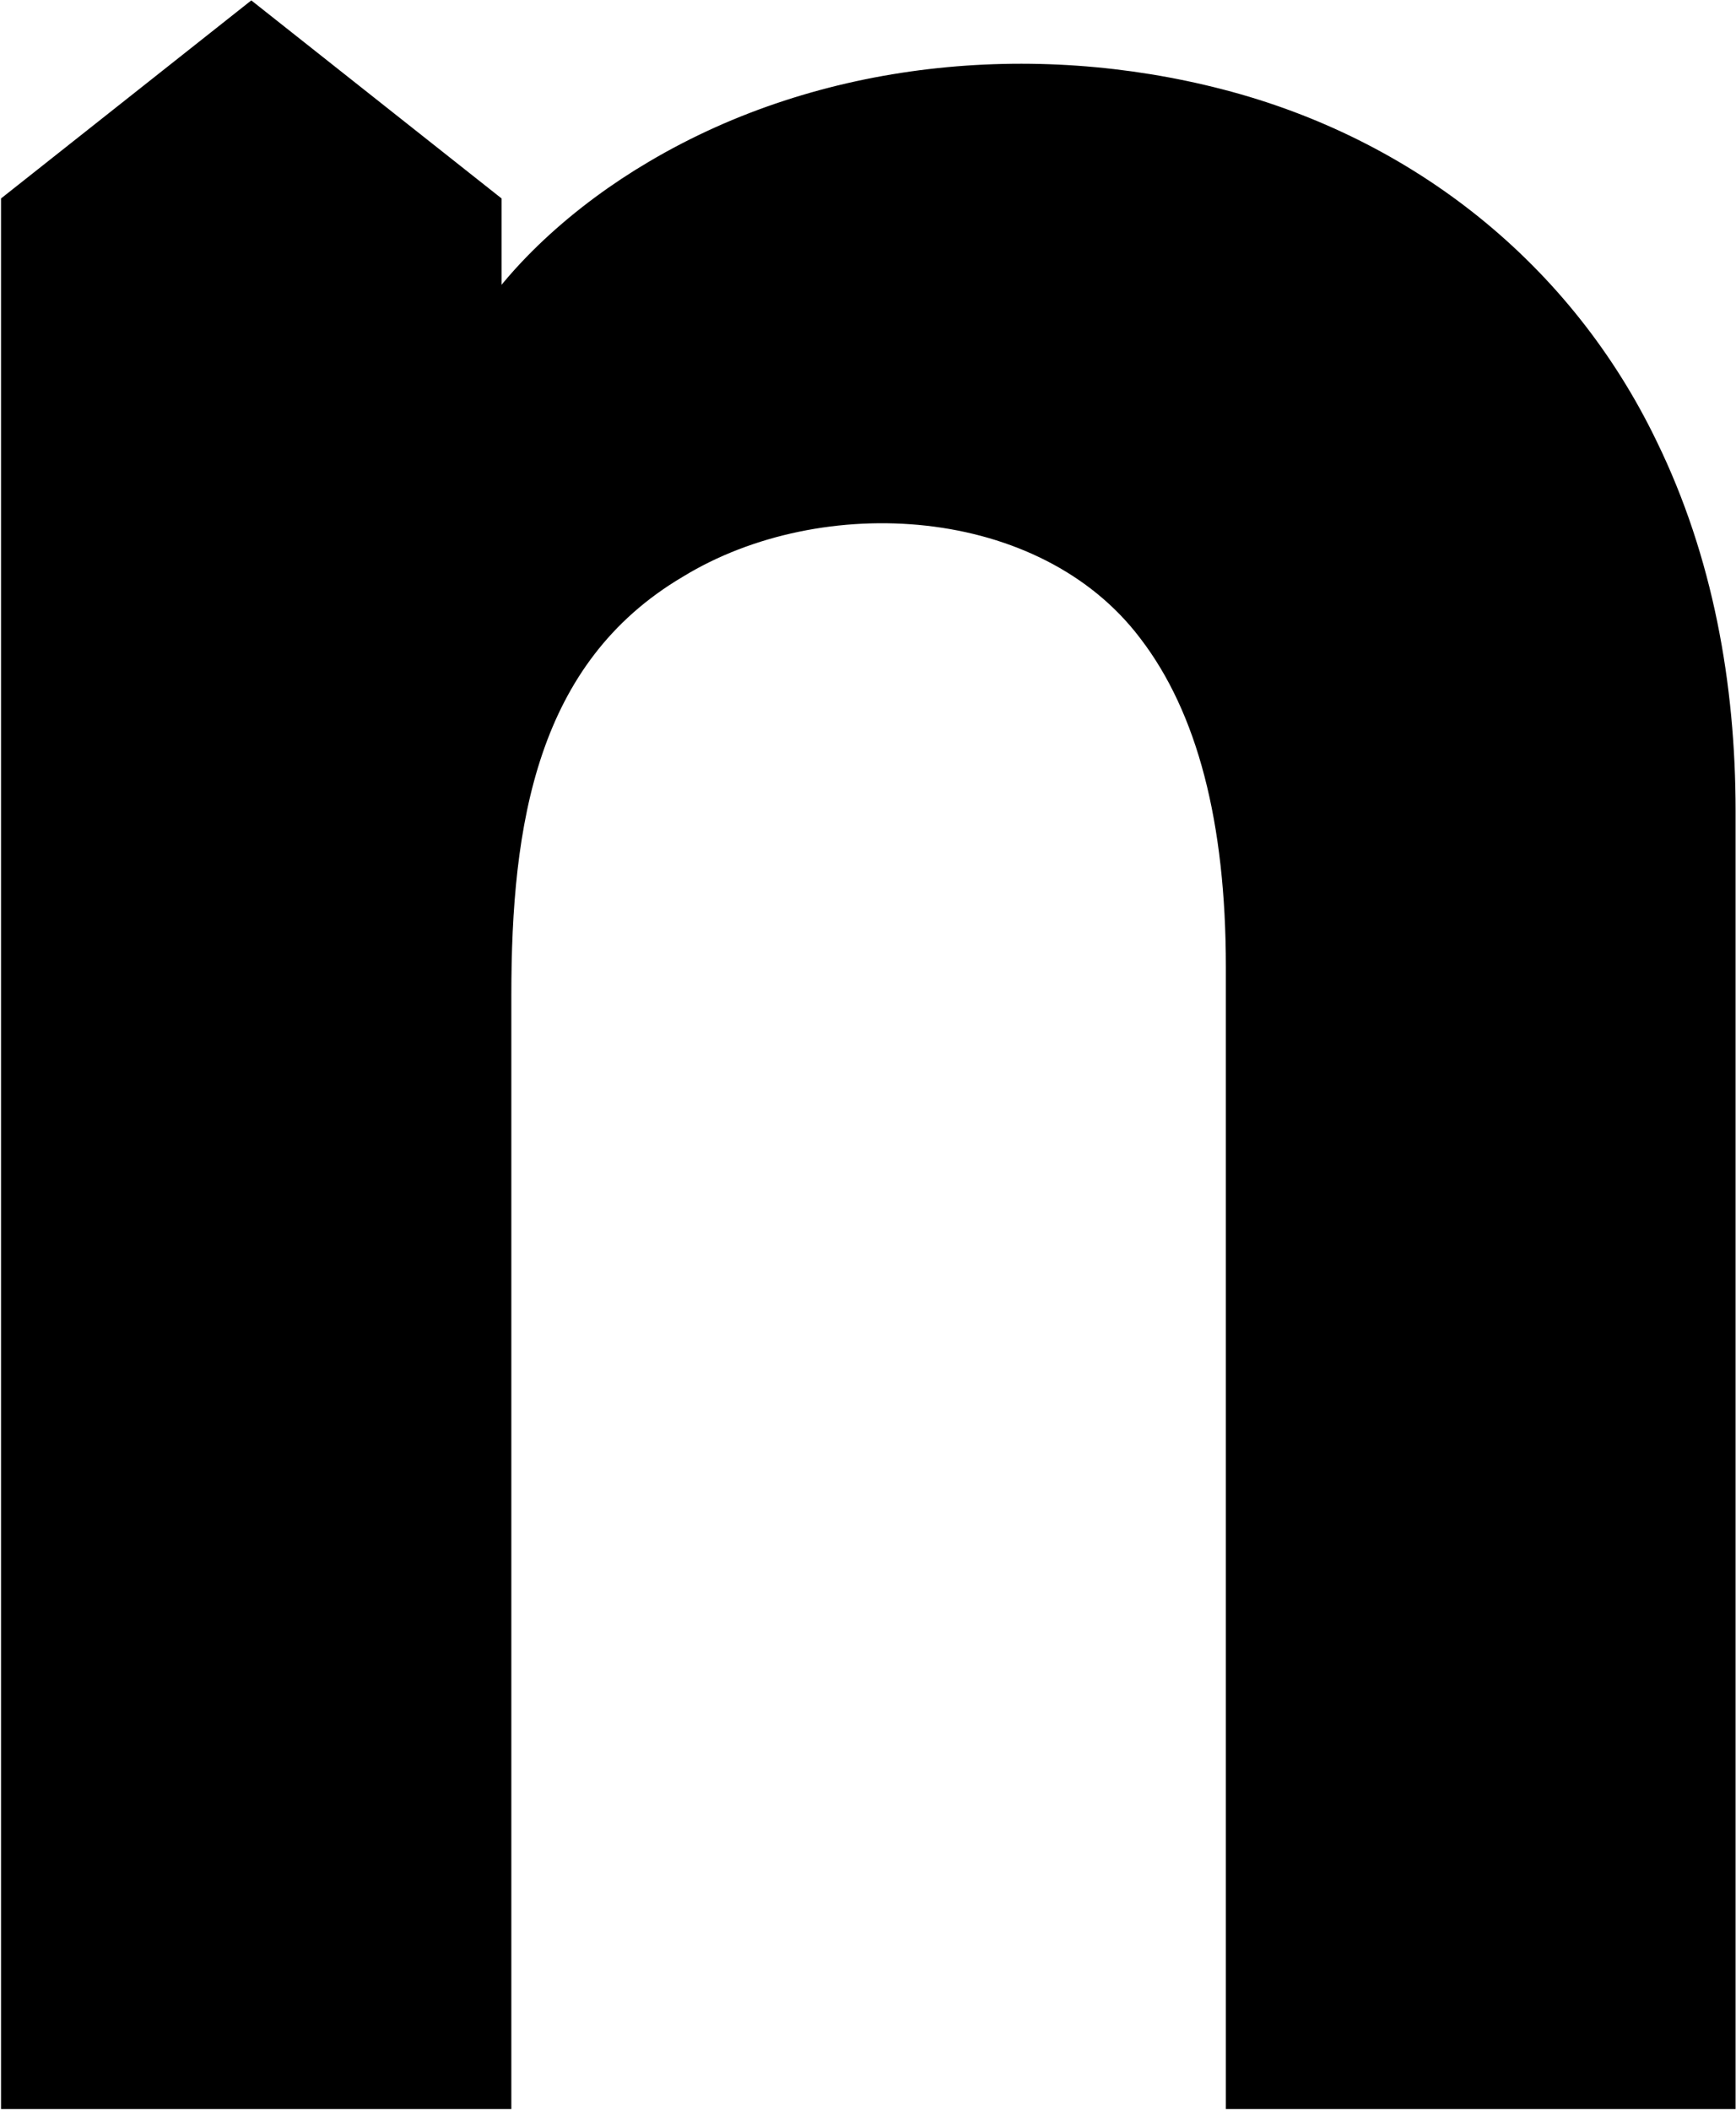 <svg version="1.2" xmlns="http://www.w3.org/2000/svg" viewBox="0 0 1441 1751" width="1441" height="1751"><style>.a{stroke:#000;stroke-width:34.3}</style><path class="a" d="m407.3 825.9v907.3h-389.3v-1560.2l190.6-150.8 190.6 150.8v118.7c31.5-57.7 89.8-108.4 148.1-142.7 137.8-81.6 309.8-98 463.4-58.2 153.6 39.7 280.5 140.5 349.1 283.1 45.2 92.6 63.7 195.5 63.7 299v1060.3h-388.8v-930.7c0-122-24-217.3-74.6-283.2-89.9-118.7-280.5-129.6-401.9-55.5-130.2 76.8-150.9 219.5-150.9 362.1z"/></svg>